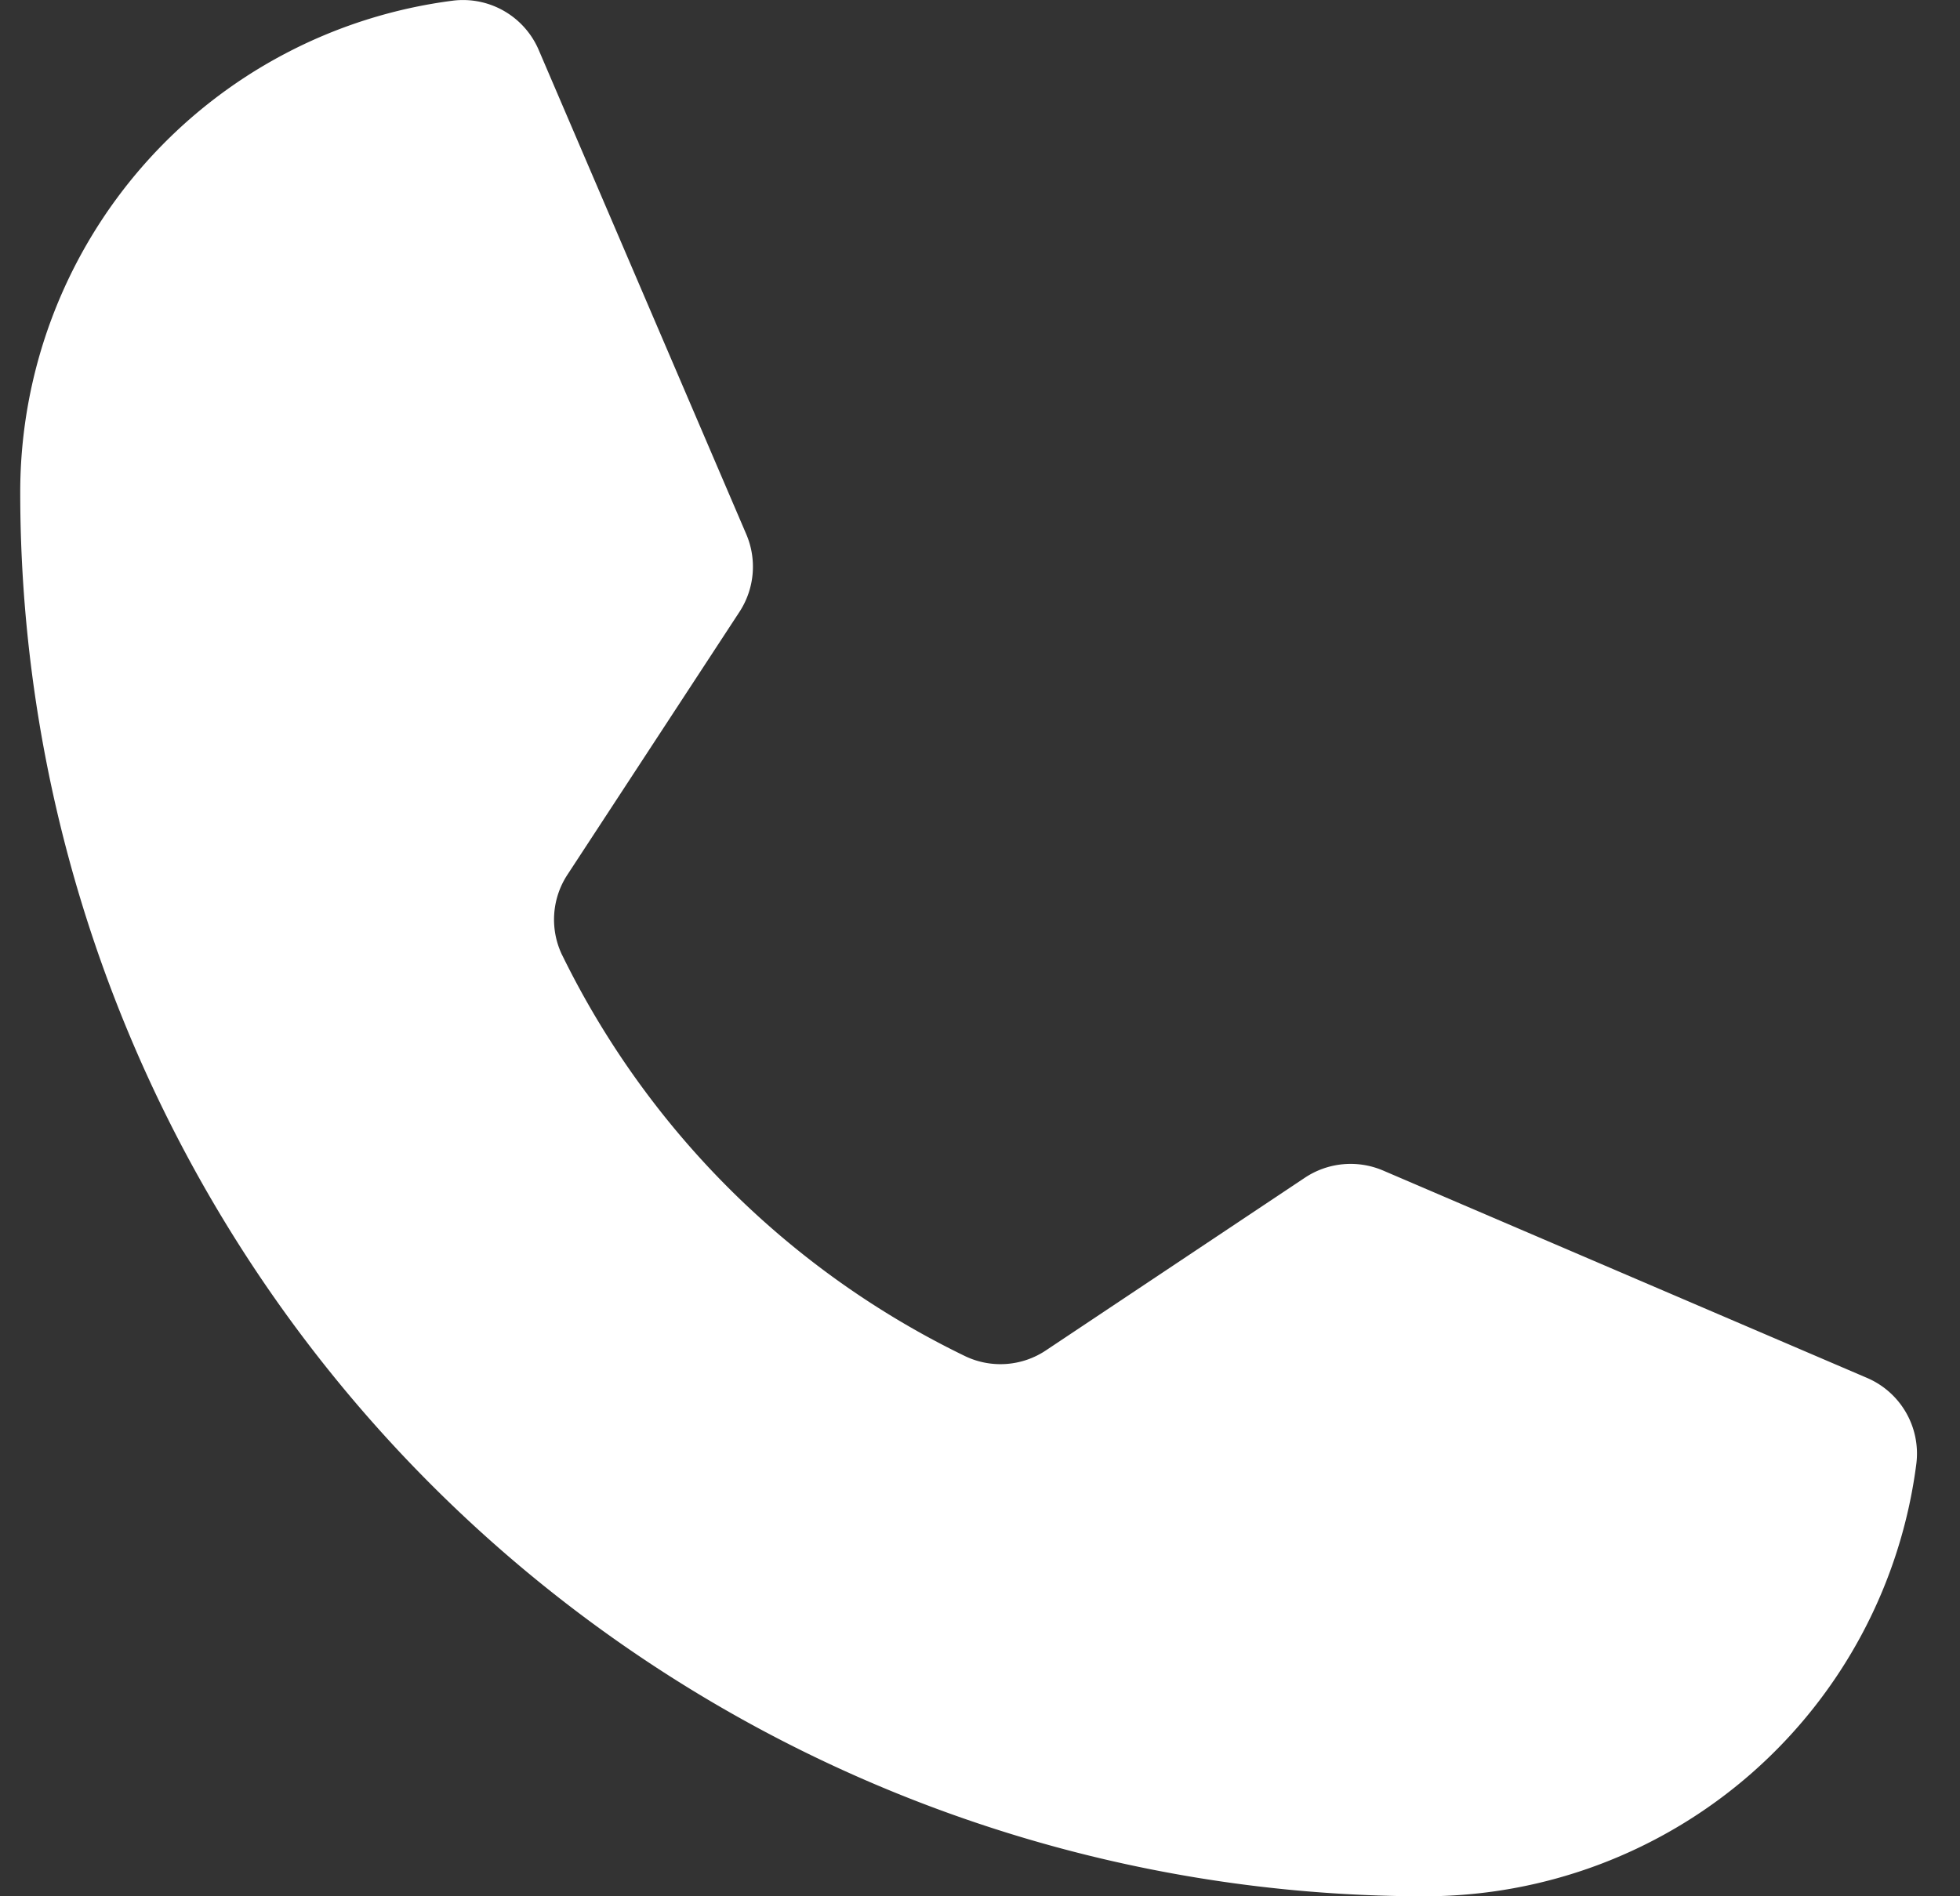 <svg width="31" height="30" viewBox="0 0 31 30" fill="none" xmlns="http://www.w3.org/2000/svg">
    <rect x="0" y="0" width="31" height="30" fill="#333333" stroke="none"/>
    <path d="M8.89 15.107a13.777 13.777 0 0 0 6.379 6.35 1.294 1.294 0 0 0 1.279-.097l4.089-2.727a1.306 1.306 0 0 1 1.24-.114l7.65 3.279a1.302 1.302 0 0 1 .783 1.355A7.841 7.841 0 0 1 22.532 30 22.213 22.213 0 0 1 .32 7.787 7.841 7.841 0 0 1 7.167.01a1.302 1.302 0 0 1 1.355.784l3.281 7.657a1.306 1.306 0 0 1-.108 1.23l-2.717 4.152a1.295 1.295 0 0 0-.088 1.275z" fill="#fff"/>
</svg>
